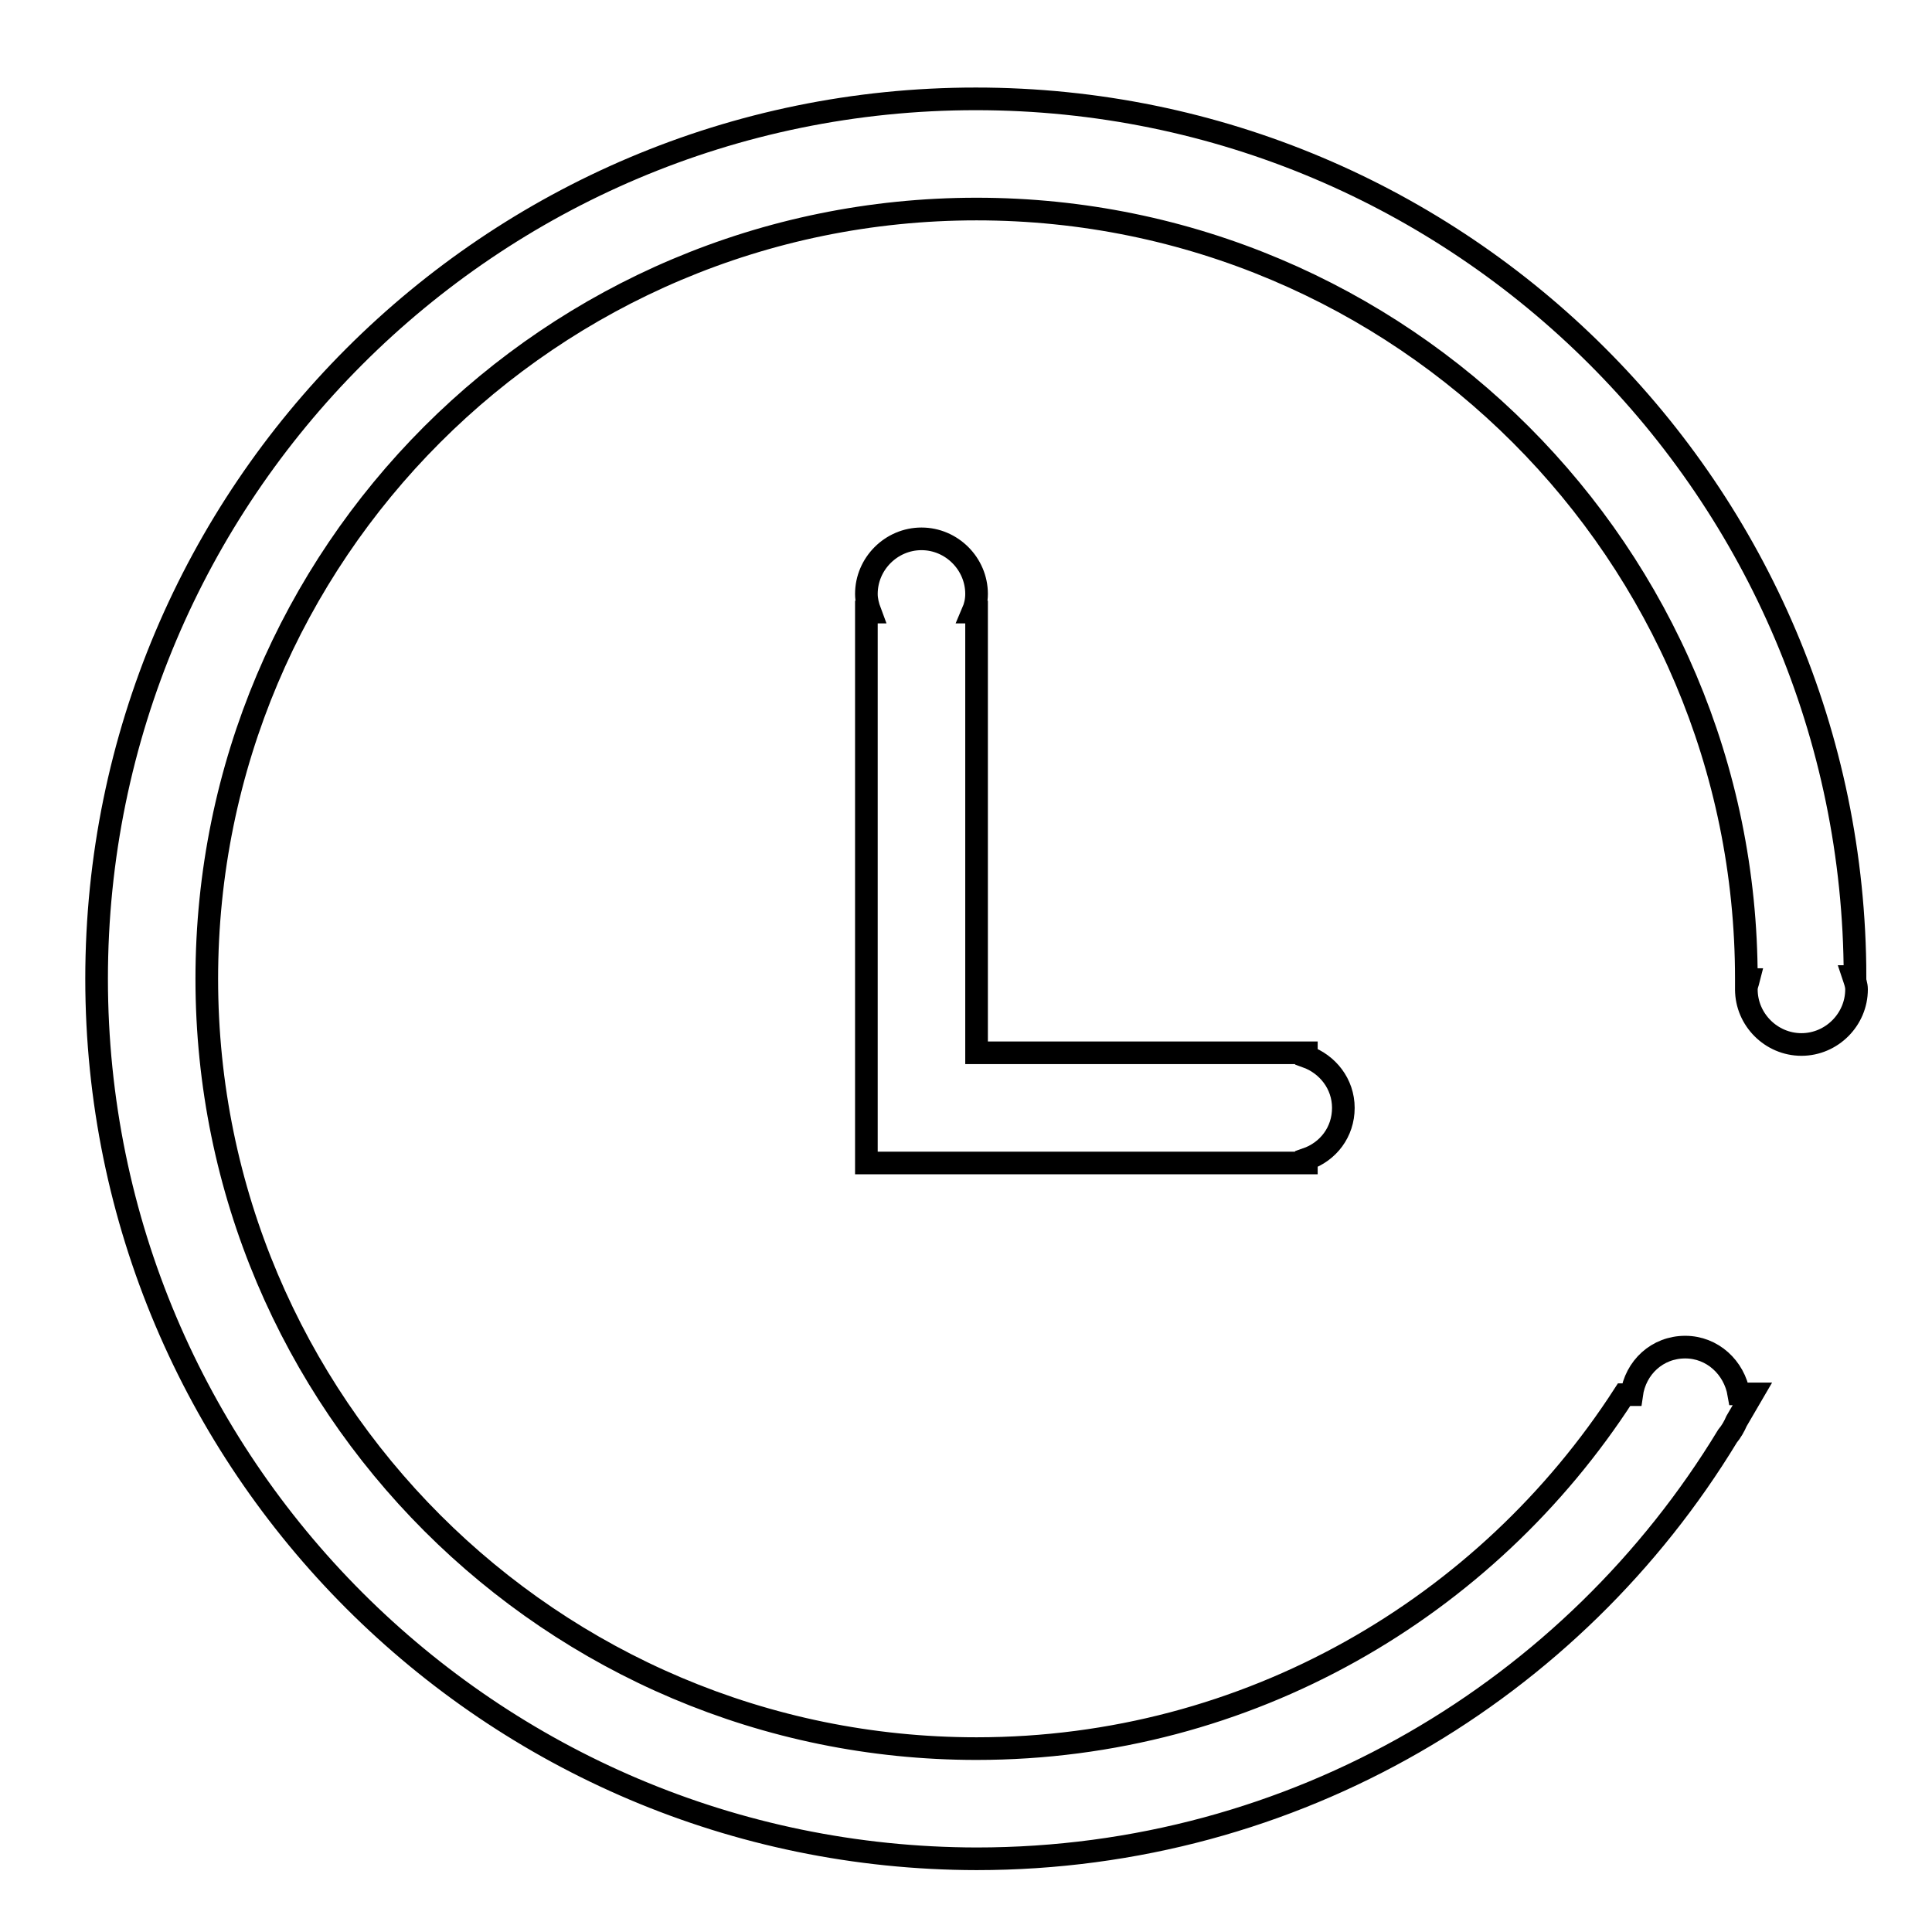 <?xml version="1.0" encoding="utf-8"?>
<!-- Svg Vector Icons : http://www.onlinewebfonts.com/icon -->
<!DOCTYPE svg PUBLIC "-//W3C//DTD SVG 1.1//EN" "http://www.w3.org/Graphics/SVG/1.1/DTD/svg11.dtd">
<svg version="1.1" xmlns="http://www.w3.org/2000/svg" xmlns:xlink="http://www.w3.org/1999/xlink" x="0px" y="0px" viewBox="0 0 256 256" enable-background="new 0 0 256 256" xml:space="preserve">
<g><g><path stroke-width="3" fill-opacity="0" stroke="#000000"  d="M10,9.8L10,9.8L10,9.8z"/><path stroke-width="3" fill-opacity="0" stroke="#000000"  d="M129.4,139.5h43.7v0.5c2.8,1,4.9,3.6,4.9,6.8c0,3.2-2,5.8-4.9,6.8v0.5h-58.3V81.1h0.5c-0.3-0.8-0.5-1.6-0.5-2.4c0-4,3.3-7.3,7.3-7.3c4,0,7.3,3.3,7.3,7.3c0,0.9-0.2,1.7-0.5,2.4h0.5L129.4,139.5L129.4,139.5z M246,131.1c0,4-3.3,7.3-7.3,7.3c-4,0-7.3-3.3-7.3-7.3c0-0.5,0.2-0.9,0.3-1.3h-0.3c0,0,0,0,0-0.1c0-56.3-45.7-102-102-102c-56.4,0-102,45.7-102,102c0,56.3,45.7,102,102,102c36,0,67.6-18.7,85.8-46.9h1c0.5-3.6,3.4-6.3,7.1-6.3c3.6,0,6.5,2.7,7.1,6.2l1.8,0c-0.7,1.2-1.4,2.4-2.1,3.6c-0.3,0.7-0.7,1.4-1.2,2c-20.4,33.6-57.3,56-99.5,56C65,246.2,12.8,194,12.8,129.7C12.8,65.3,65,13.1,129.3,13.1c64.3,0,116.4,52.1,116.5,116.3h-0.2C245.8,130,246,130.5,246,131.1L246,131.1z"/></g></g>
</svg>